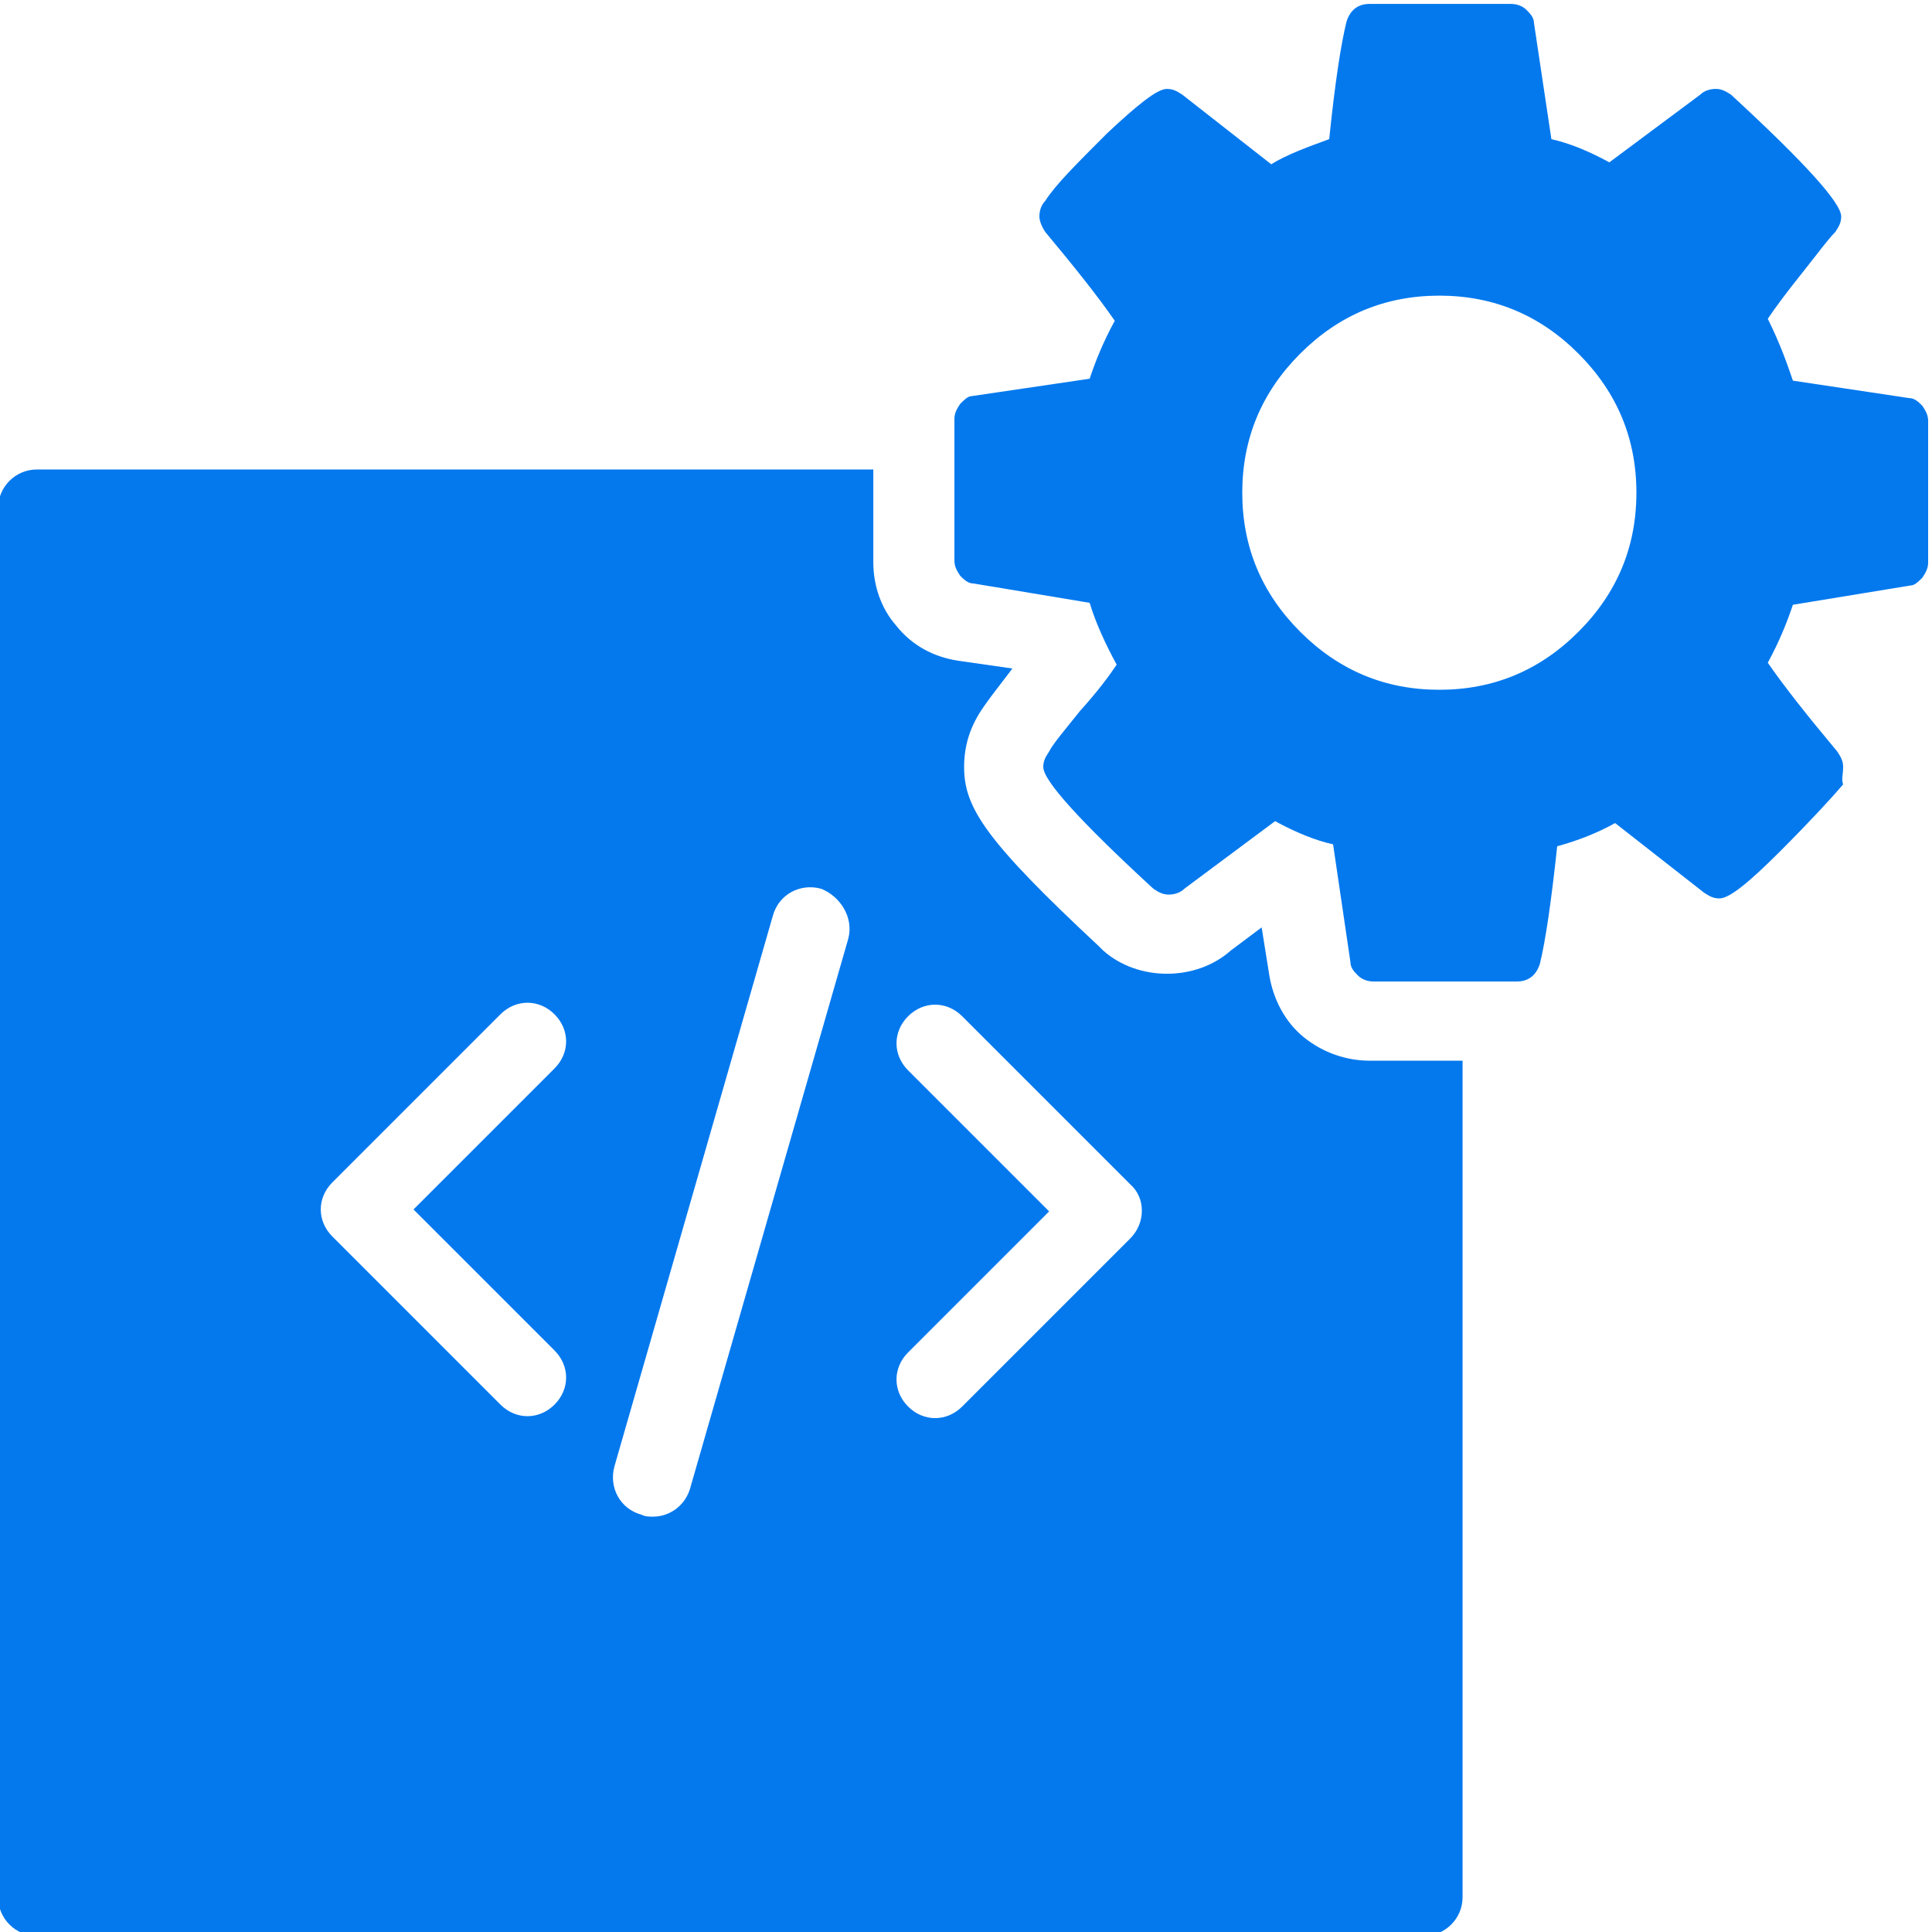<svg width="80" height="80" viewBox="0 0 80 80" fill="none" xmlns="http://www.w3.org/2000/svg">
<g clip-path="url(#clip0_12383_33636)">
<path d="M56.722 43.921C55.762 43.921 54.802 43.601 54.002 42.961C53.202 42.321 52.722 41.361 52.562 40.401L52.242 38.401L50.962 39.361C50.242 40.001 49.282 40.321 48.322 40.321C47.362 40.321 46.402 40.001 45.682 39.361C45.602 39.281 45.602 39.281 45.522 39.201C40.802 34.801 39.922 33.441 39.922 31.761C39.922 30.881 40.162 30.081 40.722 29.281C40.882 29.041 41.122 28.721 41.922 27.681L39.682 27.361C38.642 27.201 37.762 26.721 37.122 25.921C36.482 25.201 36.162 24.241 36.162 23.281V19.441H1.522C0.642 19.441 -0.078 20.161 -0.078 21.041V78.561C-0.078 79.441 0.642 80.161 1.522 80.161H58.962C59.842 80.161 60.562 79.441 60.562 78.561V43.921H56.722ZM22.962 55.921C23.602 56.561 23.602 57.521 22.962 58.161C22.642 58.481 22.242 58.641 21.842 58.641C21.442 58.641 21.042 58.481 20.722 58.161L13.762 51.201C13.122 50.561 13.122 49.601 13.762 48.961L20.722 42.001C21.362 41.361 22.322 41.361 22.962 42.001C23.602 42.641 23.602 43.601 22.962 44.241L17.122 50.081L22.962 55.921ZM35.122 38.881L28.562 61.681C28.322 62.401 27.682 62.801 27.042 62.801C26.882 62.801 26.722 62.801 26.562 62.721C25.682 62.481 25.202 61.601 25.442 60.721L32.002 37.921C32.242 37.041 33.122 36.561 34.002 36.801C34.802 37.121 35.362 38.001 35.122 38.881ZM46.802 51.281L39.842 58.241C39.522 58.561 39.122 58.721 38.722 58.721C38.322 58.721 37.922 58.561 37.602 58.241C36.962 57.601 36.962 56.641 37.602 56.001L43.442 50.161L37.602 44.321C36.962 43.681 36.962 42.721 37.602 42.081C38.242 41.441 39.202 41.441 39.842 42.081L46.802 49.041C47.442 49.601 47.442 50.641 46.802 51.281Z" fill="#0479EE"/>
<path d="M76.32 31.762C76.32 31.522 76.24 31.362 76.079 31.122C74.879 29.682 73.919 28.482 73.2 27.442C73.68 26.562 73.999 25.762 74.24 25.042L79.12 24.242C79.279 24.242 79.439 24.082 79.6 23.922C79.76 23.682 79.84 23.522 79.84 23.282V17.442C79.84 17.202 79.76 17.042 79.6 16.802C79.439 16.642 79.279 16.482 79.04 16.482L74.24 15.762C73.999 15.042 73.68 14.162 73.2 13.202C73.519 12.722 73.999 12.082 74.639 11.282C75.279 10.482 75.68 9.922 75.999 9.602C76.159 9.362 76.24 9.202 76.24 8.962C76.24 8.402 74.719 6.722 71.68 3.922C71.439 3.762 71.279 3.682 71.04 3.682C70.799 3.682 70.559 3.762 70.4 3.922L66.639 6.722C65.76 6.242 64.96 5.922 64.24 5.762L63.52 0.962C63.52 0.722 63.359 0.562 63.2 0.402C63.039 0.242 62.8 0.162 62.559 0.162H56.719C56.239 0.162 55.919 0.402 55.76 0.882C55.52 1.842 55.279 3.442 55.039 5.762C54.16 6.082 53.279 6.402 52.639 6.802L48.959 3.922C48.719 3.762 48.559 3.682 48.319 3.682C47.919 3.682 47.12 4.322 45.84 5.522C44.559 6.802 43.679 7.682 43.279 8.322C43.12 8.482 43.039 8.722 43.039 8.962C43.039 9.122 43.12 9.362 43.279 9.602C44.48 11.042 45.44 12.242 46.16 13.282C45.679 14.162 45.359 14.962 45.12 15.682L40.239 16.402C40.08 16.402 39.919 16.562 39.76 16.722C39.599 16.962 39.52 17.122 39.52 17.362V23.202C39.52 23.442 39.599 23.602 39.76 23.842C39.919 24.002 40.08 24.162 40.319 24.162L45.12 24.962C45.359 25.762 45.76 26.642 46.239 27.522C45.919 28.002 45.44 28.642 44.719 29.442C44.08 30.242 43.599 30.802 43.44 31.122C43.279 31.362 43.2 31.522 43.2 31.762C43.2 32.322 44.719 34.002 47.76 36.802C47.999 36.962 48.16 37.042 48.4 37.042C48.639 37.042 48.88 36.962 49.039 36.802L52.8 34.002C53.679 34.482 54.48 34.802 55.2 34.962L55.919 39.842C55.919 40.082 56.08 40.242 56.239 40.402C56.4 40.562 56.639 40.642 56.88 40.642H62.8C63.279 40.642 63.599 40.402 63.76 39.922C63.999 38.962 64.24 37.282 64.48 35.042C65.359 34.802 66.159 34.482 66.879 34.082L70.559 36.962C70.799 37.122 70.96 37.202 71.2 37.202C71.6 37.202 72.4 36.562 73.68 35.282C74.96 34.002 75.84 33.042 76.32 32.482C76.24 32.242 76.32 32.082 76.32 31.762ZM65.359 26.162C63.76 27.762 61.84 28.562 59.599 28.562C57.359 28.562 55.44 27.762 53.84 26.162C52.239 24.562 51.44 22.642 51.44 20.402C51.44 18.162 52.239 16.242 53.84 14.642C55.44 13.042 57.359 12.242 59.599 12.242C61.84 12.242 63.76 13.042 65.359 14.642C66.96 16.242 67.76 18.162 67.76 20.402C67.76 22.642 66.96 24.562 65.359 26.162Z" fill="#0479EE"/>
</g>
<defs>
<clipPath id="clip0_12383_33636">
<rect width="80" height="80" fill="white"/>
</clipPath>
</defs>
</svg>
